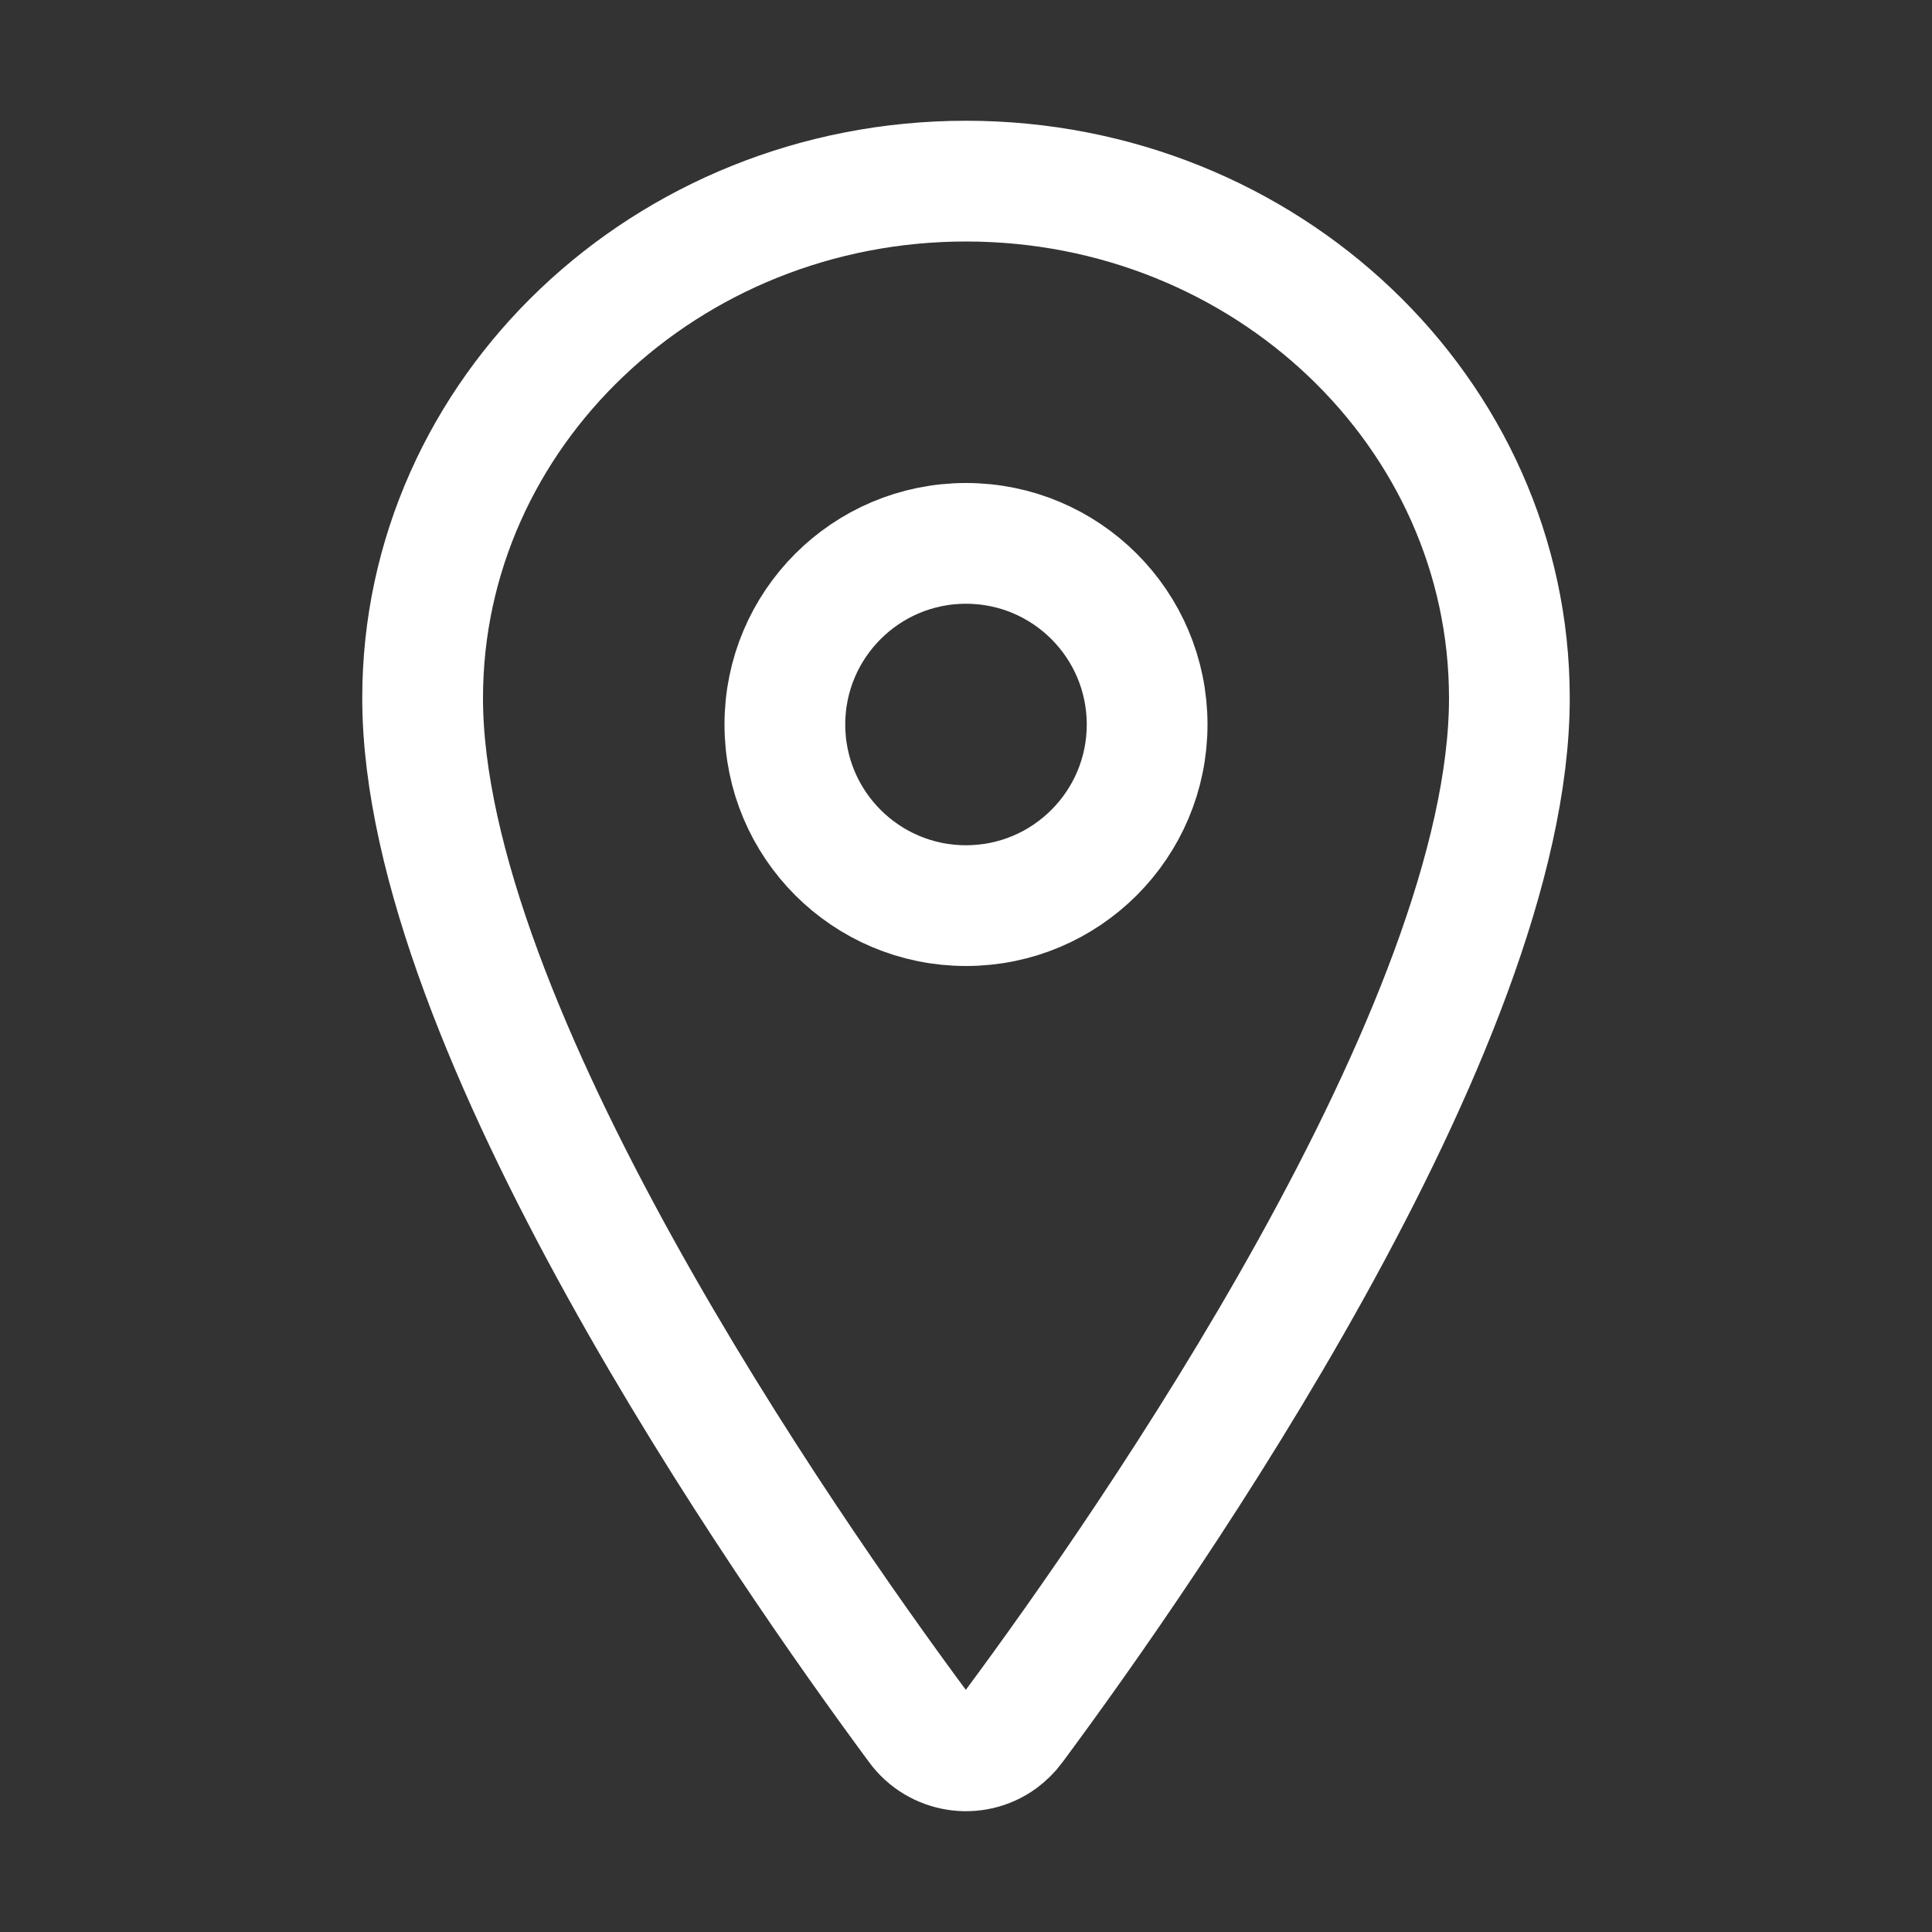 <?xml version="1.0" encoding="UTF-8"?> <!-- Generator: Adobe Illustrator 26.0.1, SVG Export Plug-In . SVG Version: 6.00 Build 0) --> <svg xmlns="http://www.w3.org/2000/svg" xmlns:xlink="http://www.w3.org/1999/xlink" version="1.1" id="Calque_1" x="0px" y="0px" viewBox="0 0 512 512" style="enable-background:new 0 0 512 512;" xml:space="preserve"><rect x="0" y="0" width="512" height="512" fill="#333333" stroke="none"/> <style type="text/css"> .st0{fill:none;stroke:#FFFFFF;stroke-width:32;stroke-linecap:round;stroke-linejoin:round;} </style> <path class="st0" d="M256,48c-79.5,0-144,61.4-144,137c0,87,96,224.9,131.2,272.5c5.1,7,15,8.6,22,3.5c1.3-1,2.5-2.1,3.5-3.5 C304,409.9,400,272.1,400,185C400,109.4,335.5,48,256,48z"></path> <circle class="st0" cx="256" cy="192" r="48"></circle> </svg> 